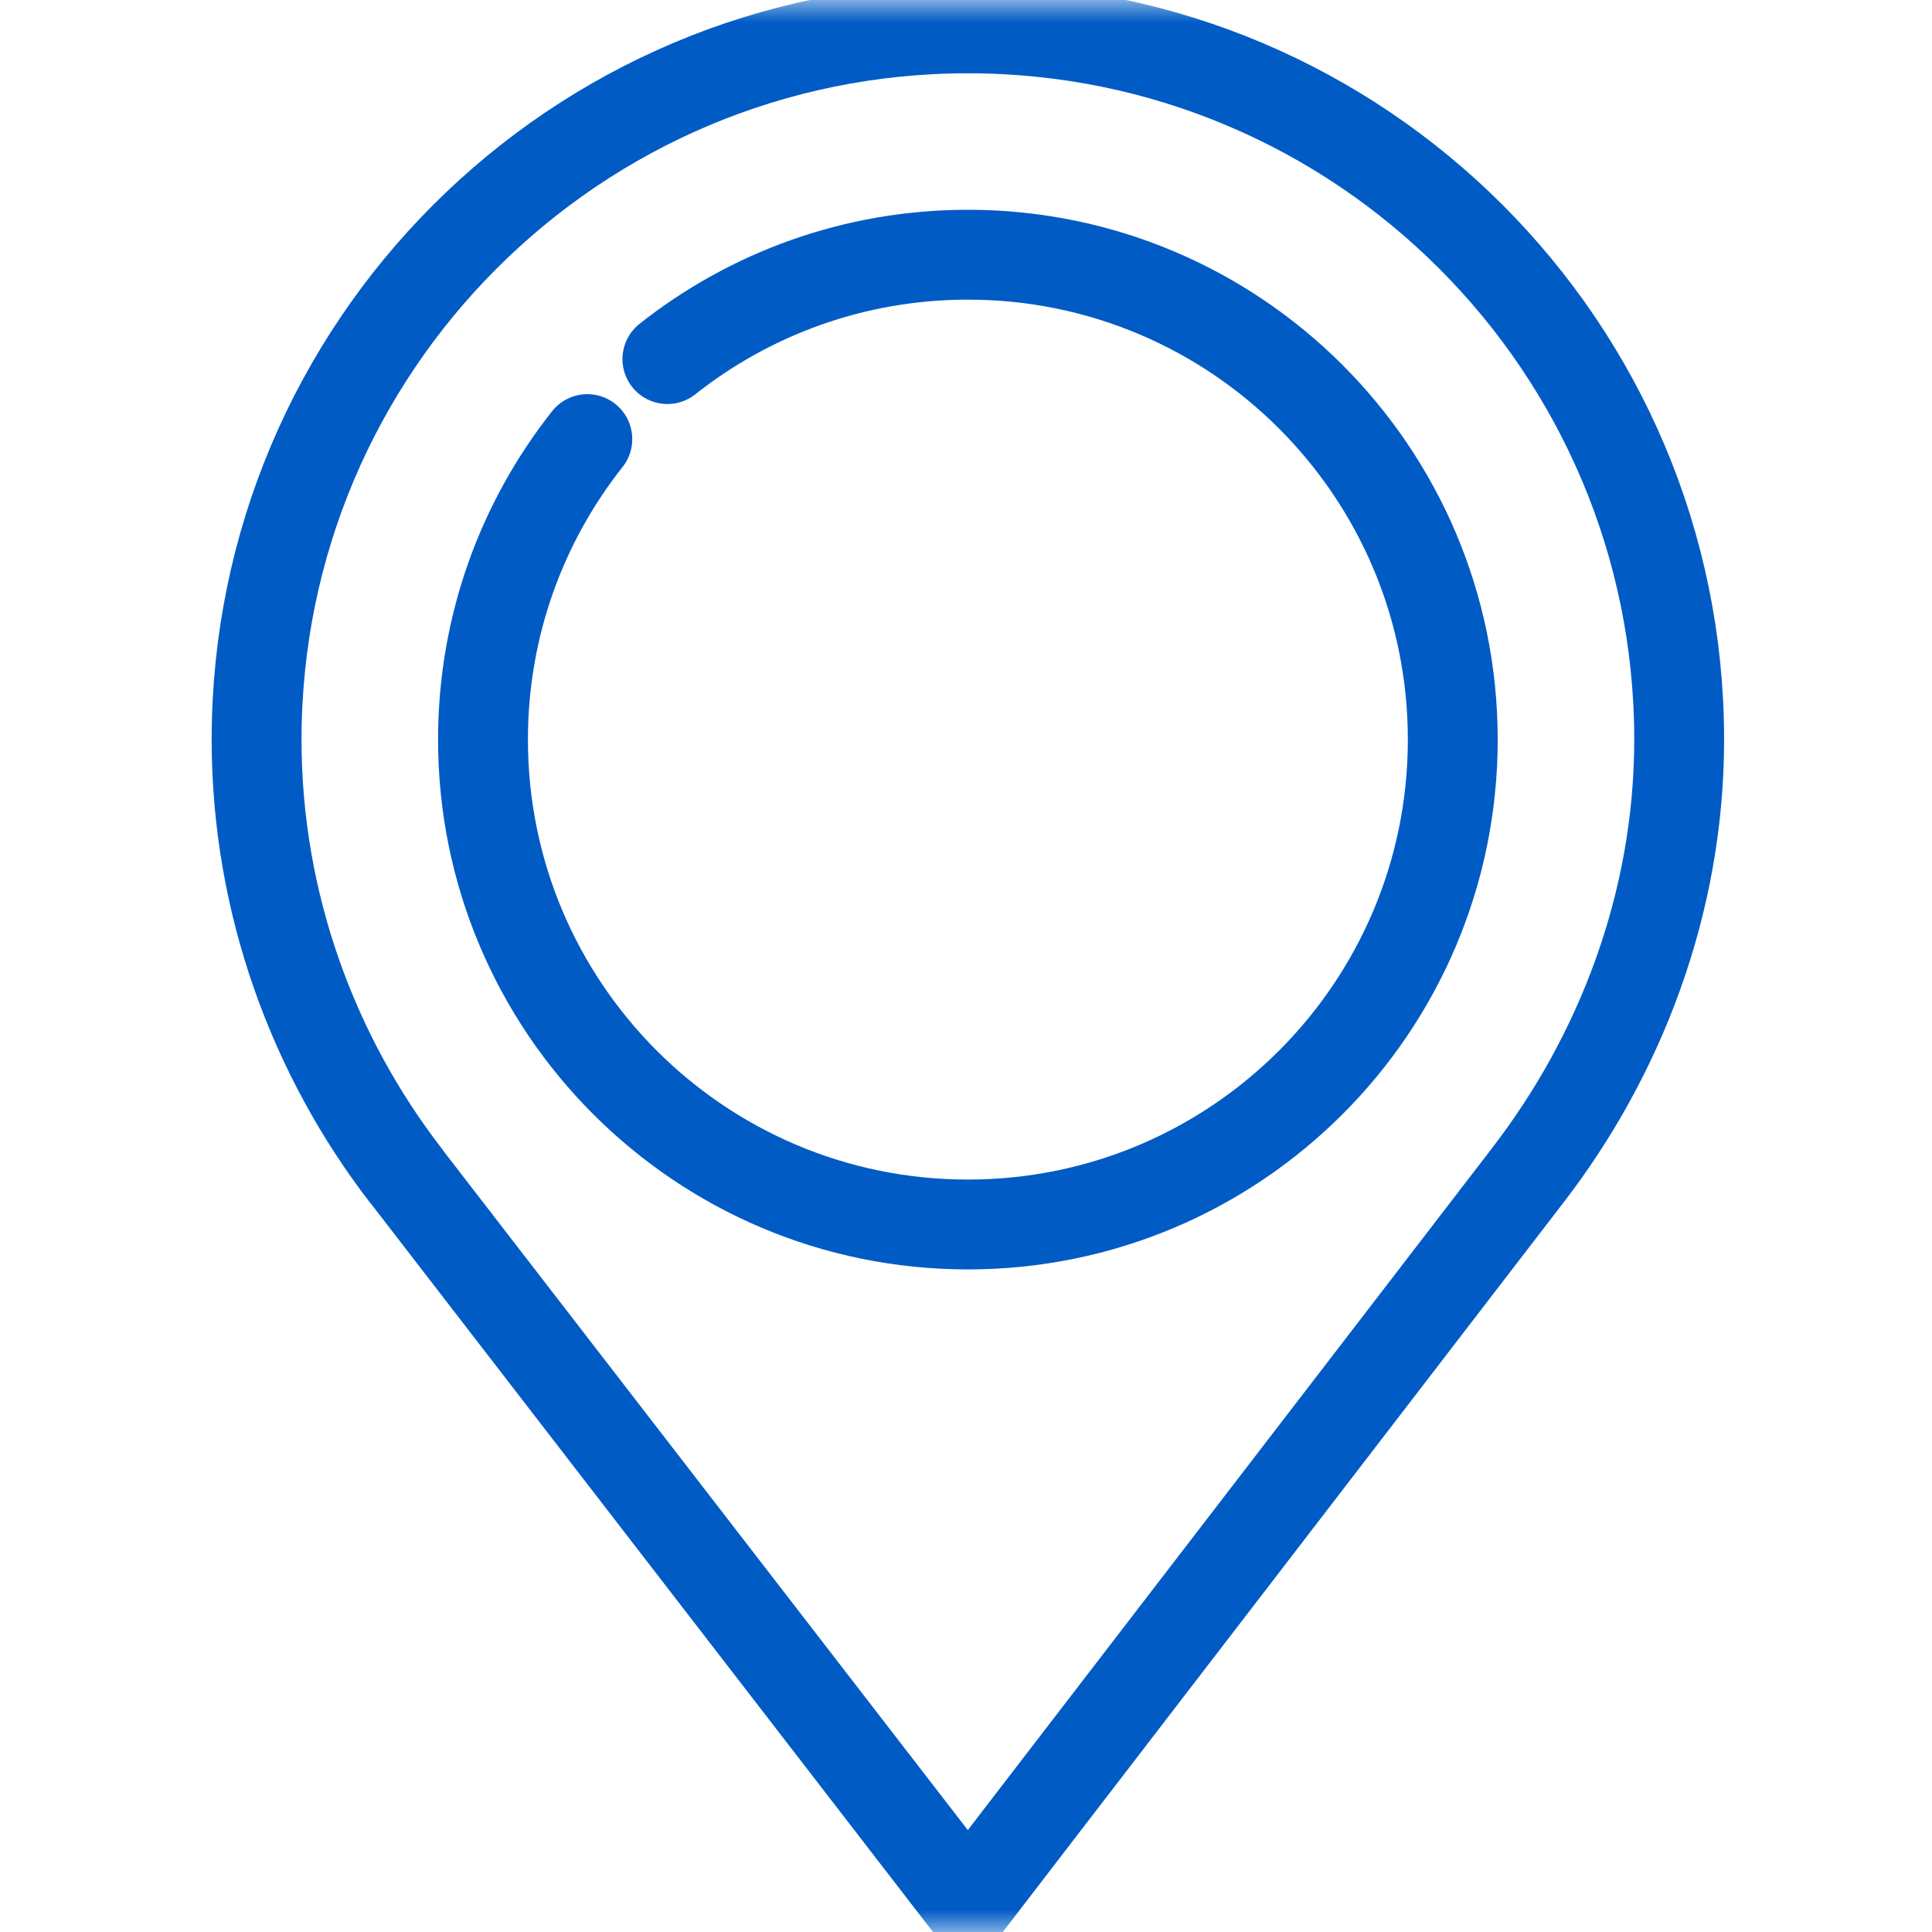 <svg width="43" height="43" viewBox="0 0 43 43" fill="none" xmlns="http://www.w3.org/2000/svg">
<mask id="mask0_528_4734" style="mask-type:luminance" maskUnits="userSpaceOnUse" x="0" y="0" width="43" height="43">
<path d="M42 42V1H1V42H42Z" fill="white" stroke="white" stroke-width="2"/>
</mask>
<g mask="url(#mask0_528_4734)">
<path d="M33.991 26.175C36.058 23.5 37.373 20.104 37.373 16.462C37.373 7.719 30.285 0.631 21.542 0.631C12.799 0.631 5.711 7.719 5.711 16.462C5.711 20.104 6.974 23.5 9.041 26.175C9.045 26.181 21.542 42.37 21.542 42.37C21.542 42.37 33.986 26.181 33.991 26.175Z" stroke="#005BC5" stroke-width="2" stroke-miterlimit="10" stroke-linecap="round" stroke-linejoin="round"/>
<path d="M13.072 9.773C11.618 11.612 10.75 13.935 10.75 16.461C10.75 22.422 15.582 27.253 21.542 27.253C27.502 27.253 32.334 22.422 32.334 16.461C32.334 10.501 27.502 5.669 21.542 5.669C19.016 5.669 16.692 6.538 14.854 7.992" stroke="#005BC5" stroke-width="2" stroke-miterlimit="10" stroke-linecap="round" stroke-linejoin="round"/>
</g>
</svg>

